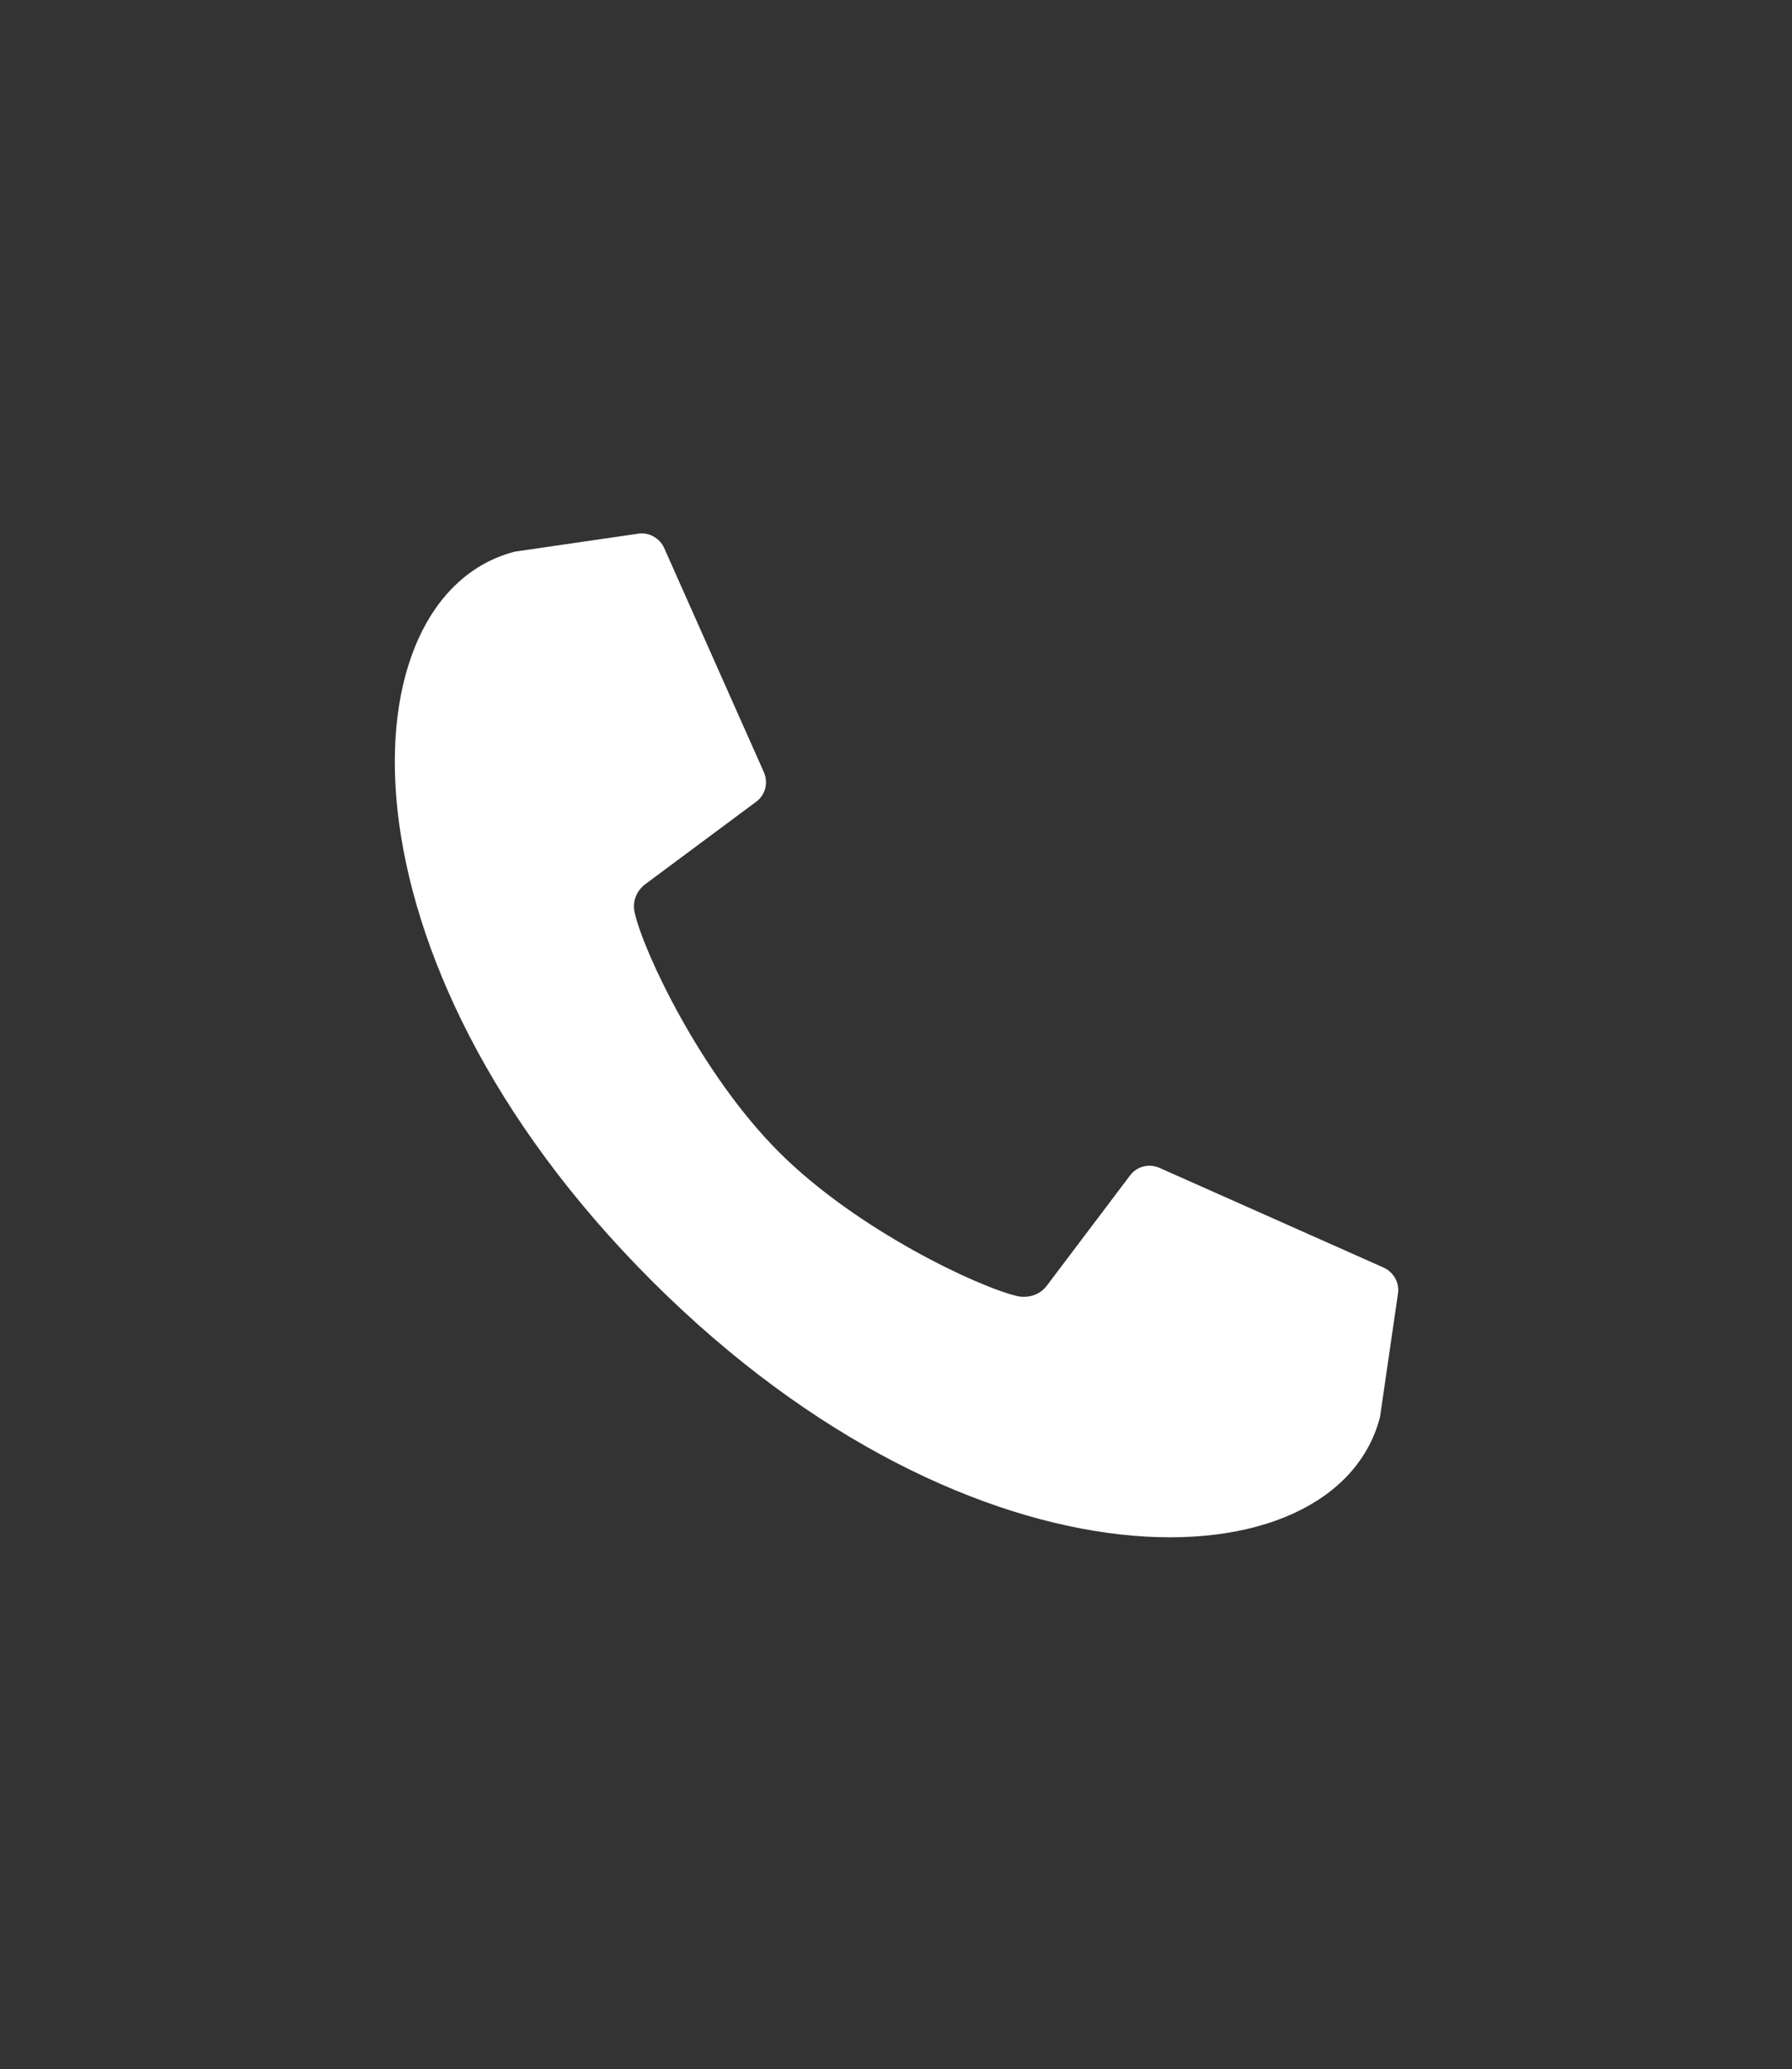 <?xml version="1.0" encoding="utf-8"?>
<!-- Generator: Adobe Illustrator 25.4.1, SVG Export Plug-In . SVG Version: 6.00 Build 0)  -->
<svg version="1.0" id="Layer_1" xmlns="http://www.w3.org/2000/svg" xmlns:xlink="http://www.w3.org/1999/xlink" x="0px" y="0px"
	 viewBox="0 0 238.8 275.7" style="enable-background:new 0 0 238.8 275.7;" xml:space="preserve">
<rect x="0" y="0" width="238.8" height="275.7" fill="#333333" stroke="none"/>
<style type="text/css">
	.st0{fill:#FFFFFF;}
</style>
<path class="st0" d="M103.8,153.5c10.4,10.4,26.6,18,31.8,19.2c1.5,0.3,3-0.2,3.9-1.4l11.1-14.7c0.9-1.2,2.5-1.6,3.9-1l29.9,13.3
	c1.3,0.6,2.1,2,1.9,3.4l-2.4,16.5c-5.9,22.9-54,24.9-97.1-18.2c-43.1-43.1-41-91.2-18.2-97.1l16.5-2.4c1.4-0.2,2.8,0.6,3.4,1.9
	l13.3,29.9c0.6,1.4,0.2,3-1,3.9L86,117.8c-1.2,0.9-1.8,2.4-1.4,3.9C85.8,126.9,93.4,143.1,103.8,153.5z"/>
</svg>
